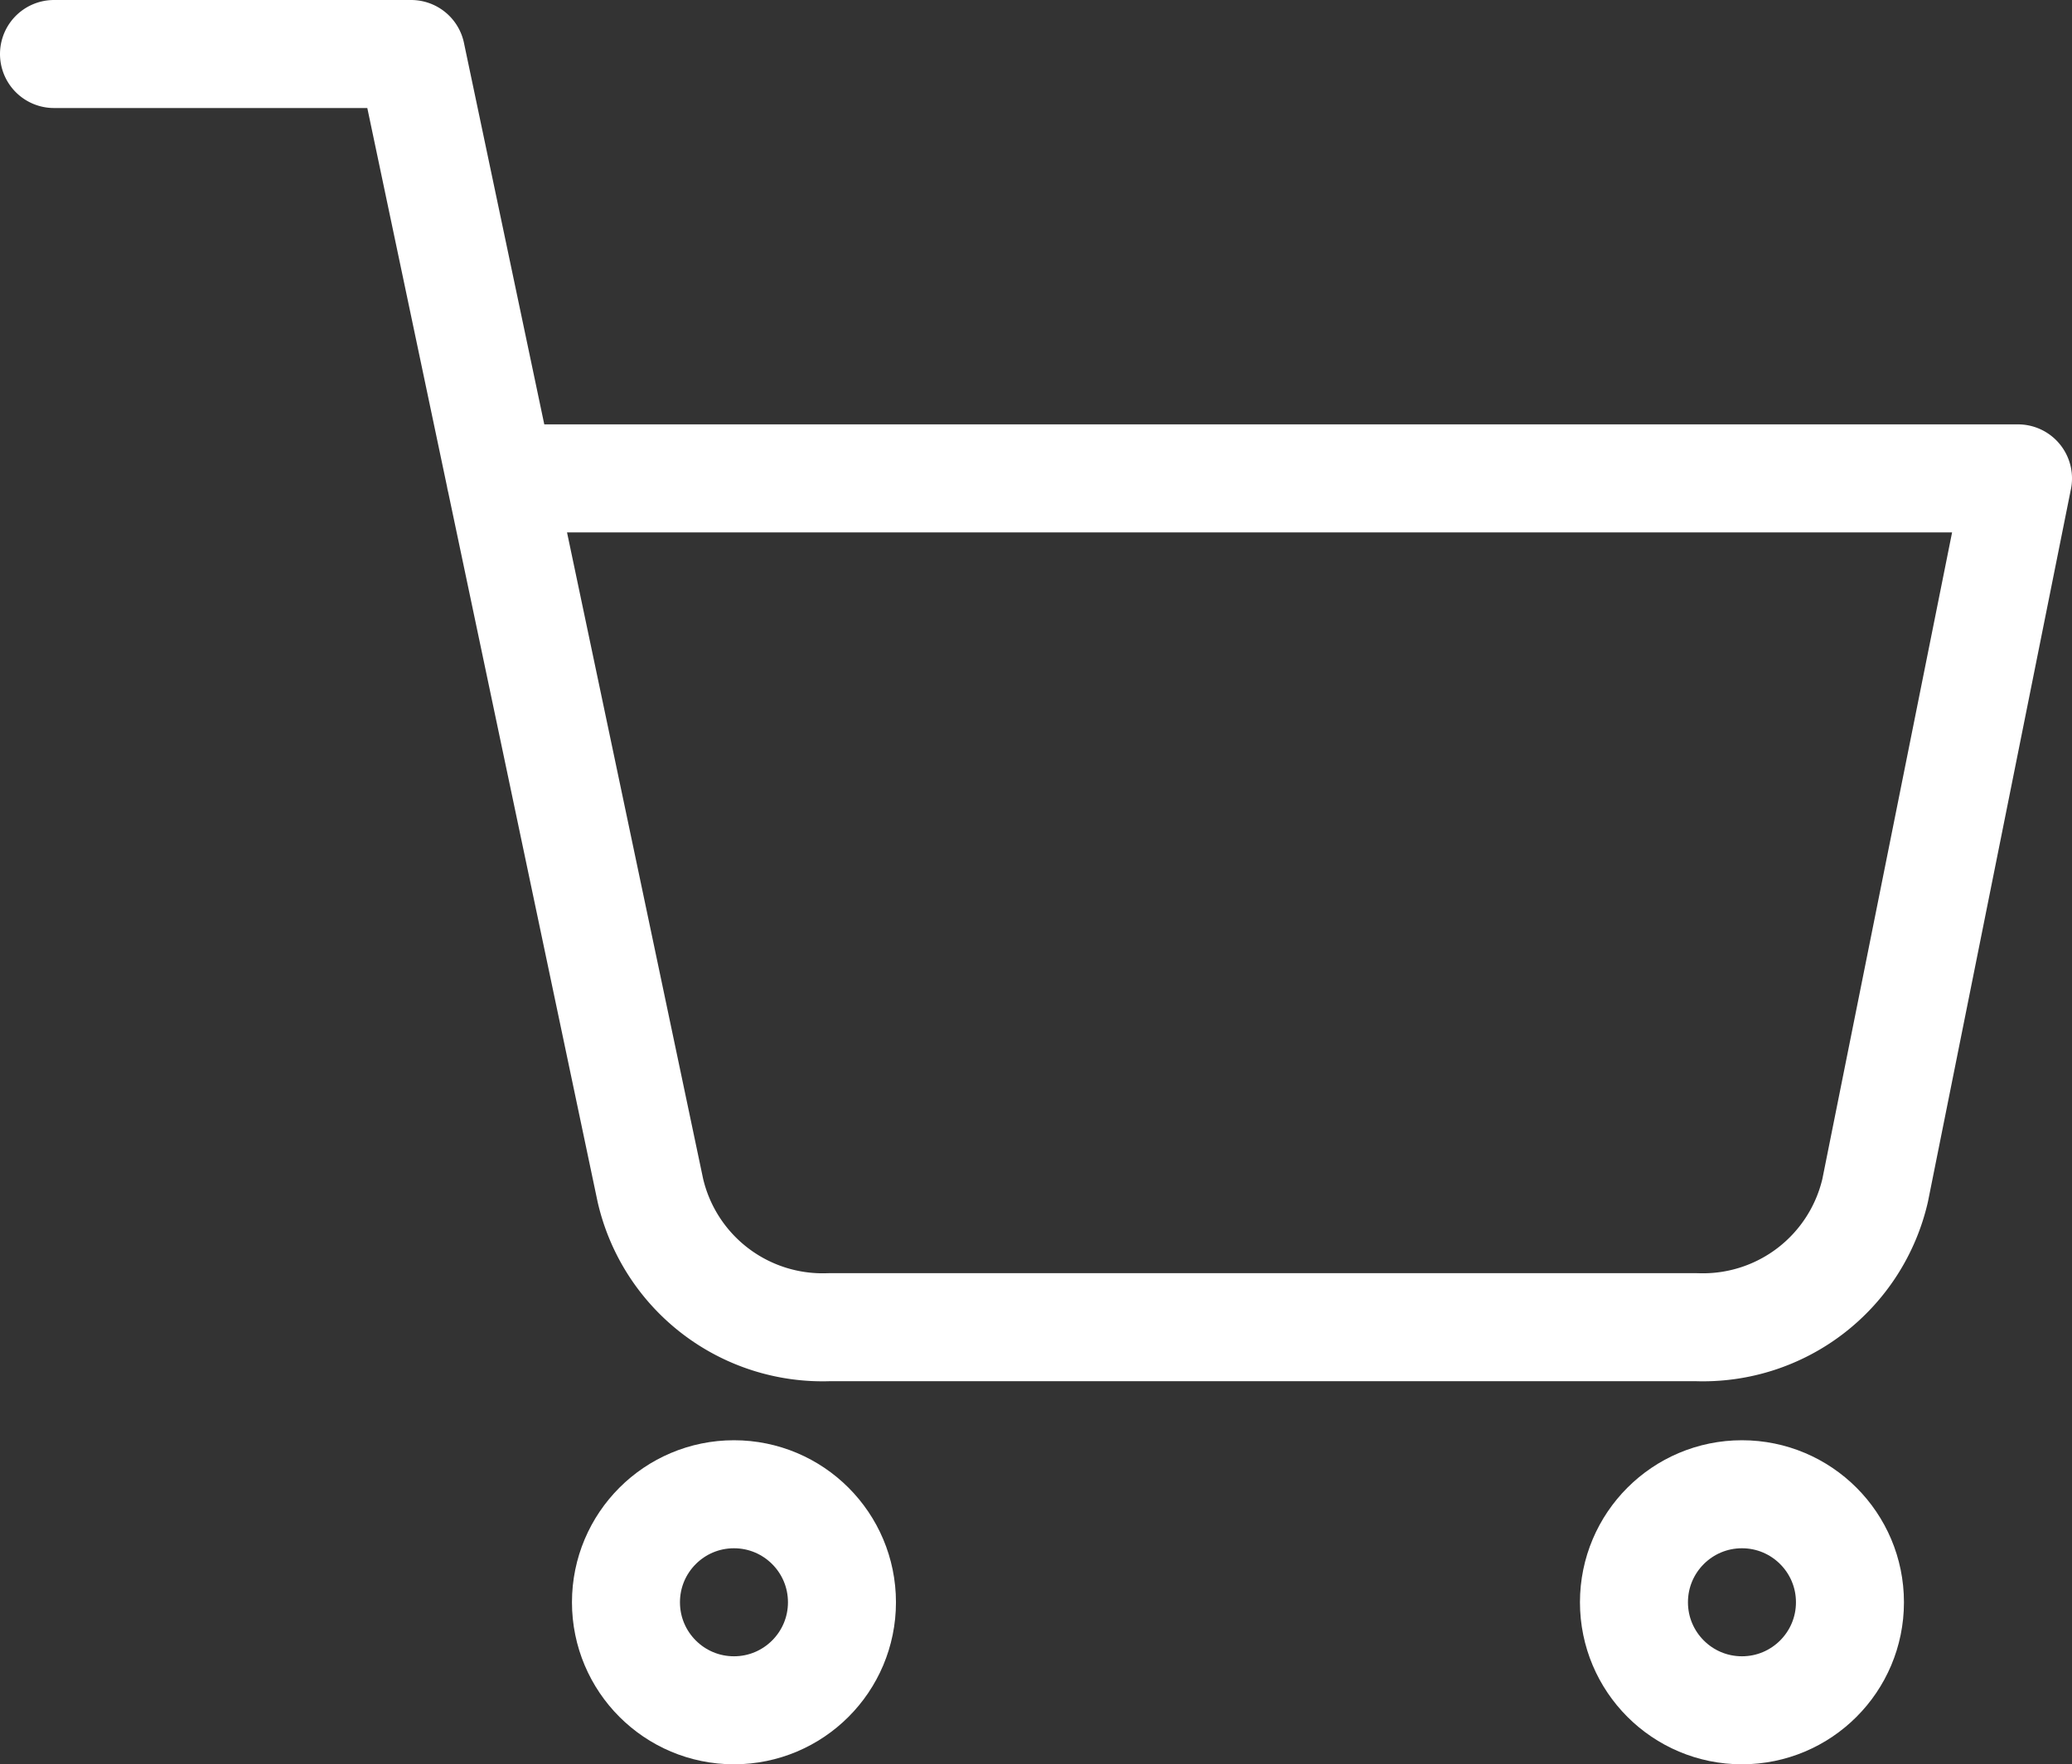 <svg xmlns="http://www.w3.org/2000/svg" width="28.778" height="24.5" viewBox="0 0 28.778 24.5">
  <rect x="0" y="0" width="28.778" height="24.5" fill="#333333" stroke="none"/>
  <g id="carrinho" transform="translate(-1241.25 -163.25)">
    <g id="Grupo_123" data-name="Grupo 123" transform="translate(1242 164)">
      <circle id="Elipse_46" data-name="Elipse 46" cx="1.5" cy="1.5" r="1.5" transform="translate(7.944 20)" fill="none" stroke="#fff" stroke-linecap="round" stroke-linejoin="round" stroke-width="1.5"/>
      <circle id="Elipse_47" data-name="Elipse 47" cx="1.5" cy="1.5" r="1.5" transform="translate(21.944 20)" fill="none" stroke="#fff" stroke-linecap="round" stroke-linejoin="round" stroke-width="1.5"/>
      <path id="Caminho_257" data-name="Caminho 257" d="M1,1H5.96L9.283,16.78a2.455,2.455,0,0,0,2.48,1.9H23.814a2.455,2.455,0,0,0,2.48-1.9l1.984-9.887H7.2" transform="translate(-1 -1)" fill="none" stroke="#fff" stroke-linecap="round" stroke-linejoin="round" stroke-width="1.5"/>
    </g>
  </g>
</svg>
